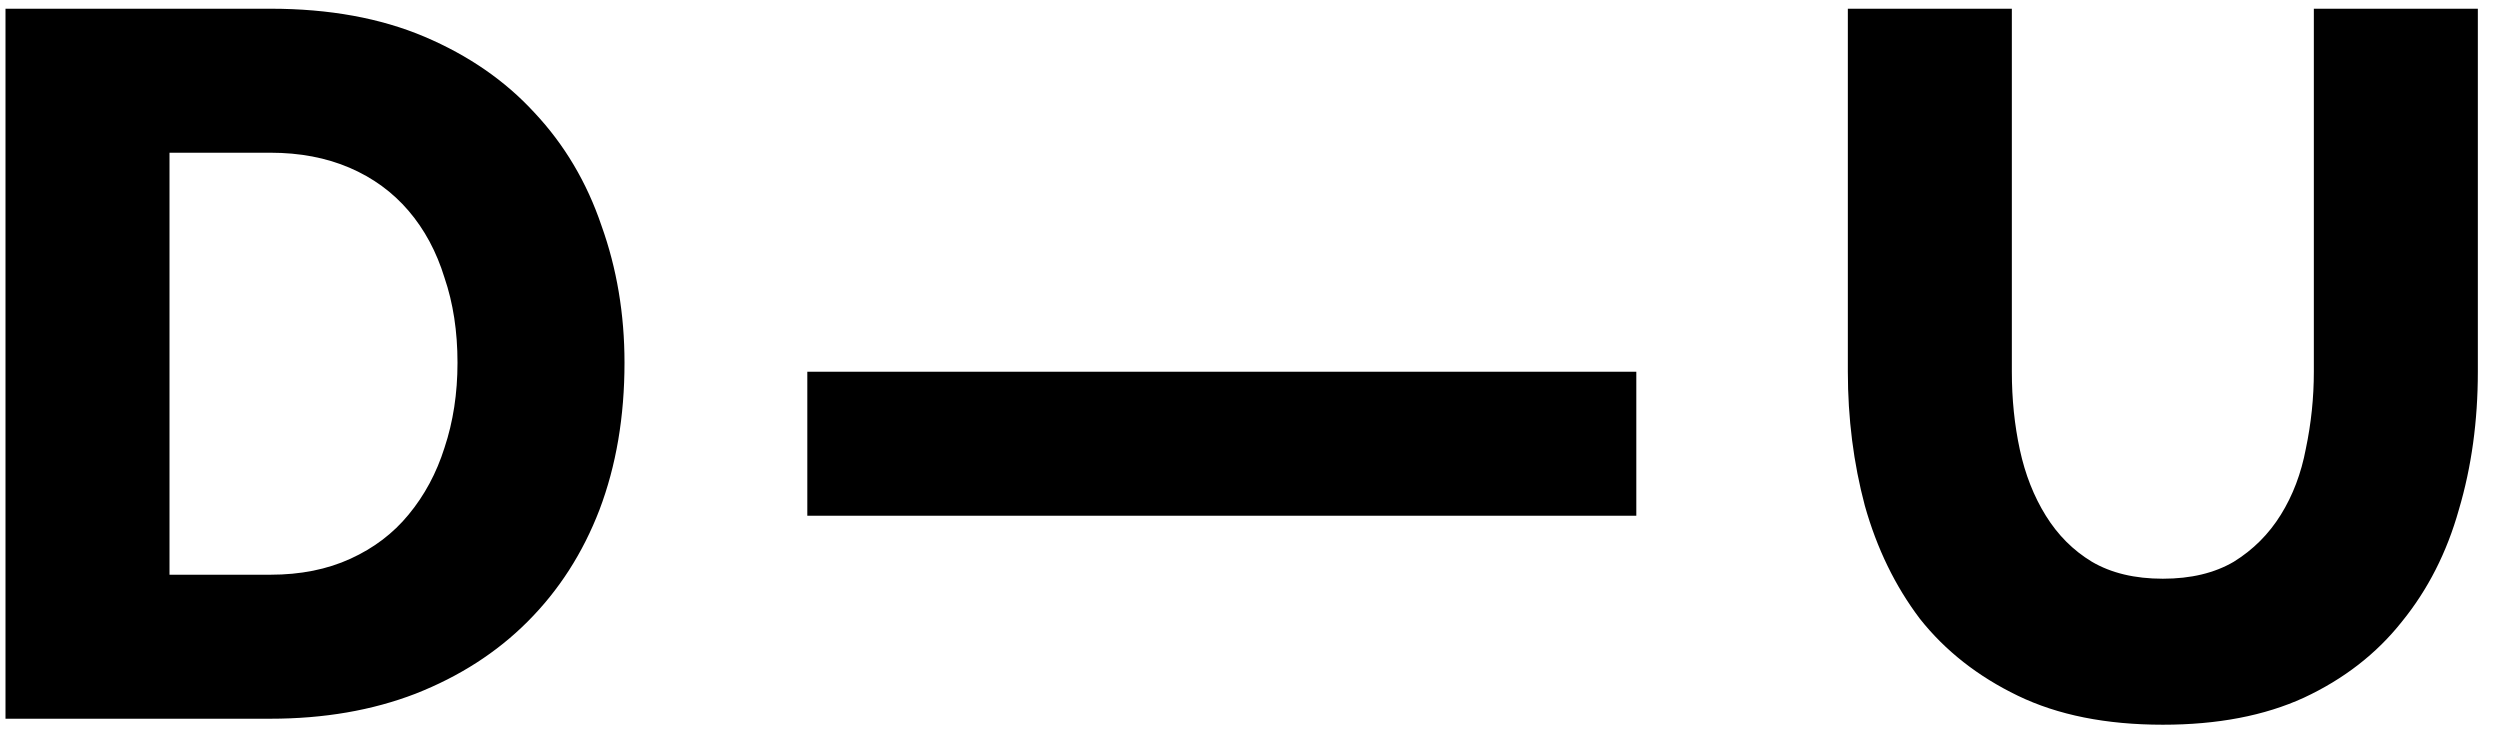<?xml version="1.0" encoding="UTF-8"?> <svg xmlns="http://www.w3.org/2000/svg" width="80" height="24" viewBox="0 0 80 24" fill="none"> <path d="M0.176 22.999V0.279H8.656C10.533 0.279 12.176 0.578 13.584 1.175C14.992 1.773 16.165 2.583 17.104 3.607C18.064 4.631 18.779 5.837 19.248 7.223C19.738 8.589 19.984 10.05 19.984 11.607C19.984 13.335 19.717 14.903 19.184 16.311C18.651 17.698 17.883 18.893 16.88 19.895C15.899 20.877 14.704 21.645 13.296 22.199C11.909 22.733 10.363 22.999 8.656 22.999H0.176ZM14.64 11.607C14.64 10.605 14.501 9.698 14.224 8.887C13.968 8.055 13.584 7.341 13.072 6.743C12.56 6.146 11.931 5.687 11.184 5.367C10.437 5.047 9.594 4.887 8.656 4.887H5.424V18.391H8.656C9.616 18.391 10.469 18.221 11.216 17.879C11.963 17.538 12.581 17.069 13.072 16.471C13.584 15.853 13.968 15.138 14.224 14.327C14.501 13.495 14.64 12.589 14.64 11.607ZM25.834 16.503V11.895H52.362V16.503H25.834ZM69.211 18.519C70.107 18.519 70.864 18.338 71.483 17.975C72.102 17.591 72.603 17.09 72.987 16.471C73.371 15.853 73.638 15.149 73.787 14.359C73.957 13.549 74.043 12.727 74.043 11.895V0.279H79.291V11.895C79.291 13.474 79.088 14.946 78.683 16.311C78.299 17.677 77.691 18.871 76.859 19.895C76.048 20.919 75.003 21.73 73.723 22.327C72.464 22.903 70.96 23.191 69.211 23.191C67.397 23.191 65.851 22.882 64.571 22.263C63.291 21.645 62.245 20.823 61.435 19.799C60.645 18.754 60.059 17.549 59.675 16.183C59.312 14.818 59.131 13.389 59.131 11.895V0.279H64.379V11.895C64.379 12.77 64.464 13.602 64.635 14.391C64.805 15.181 65.083 15.885 65.467 16.503C65.851 17.122 66.341 17.613 66.939 17.975C67.558 18.338 68.315 18.519 69.211 18.519Z" fill="black"></path> </svg> 